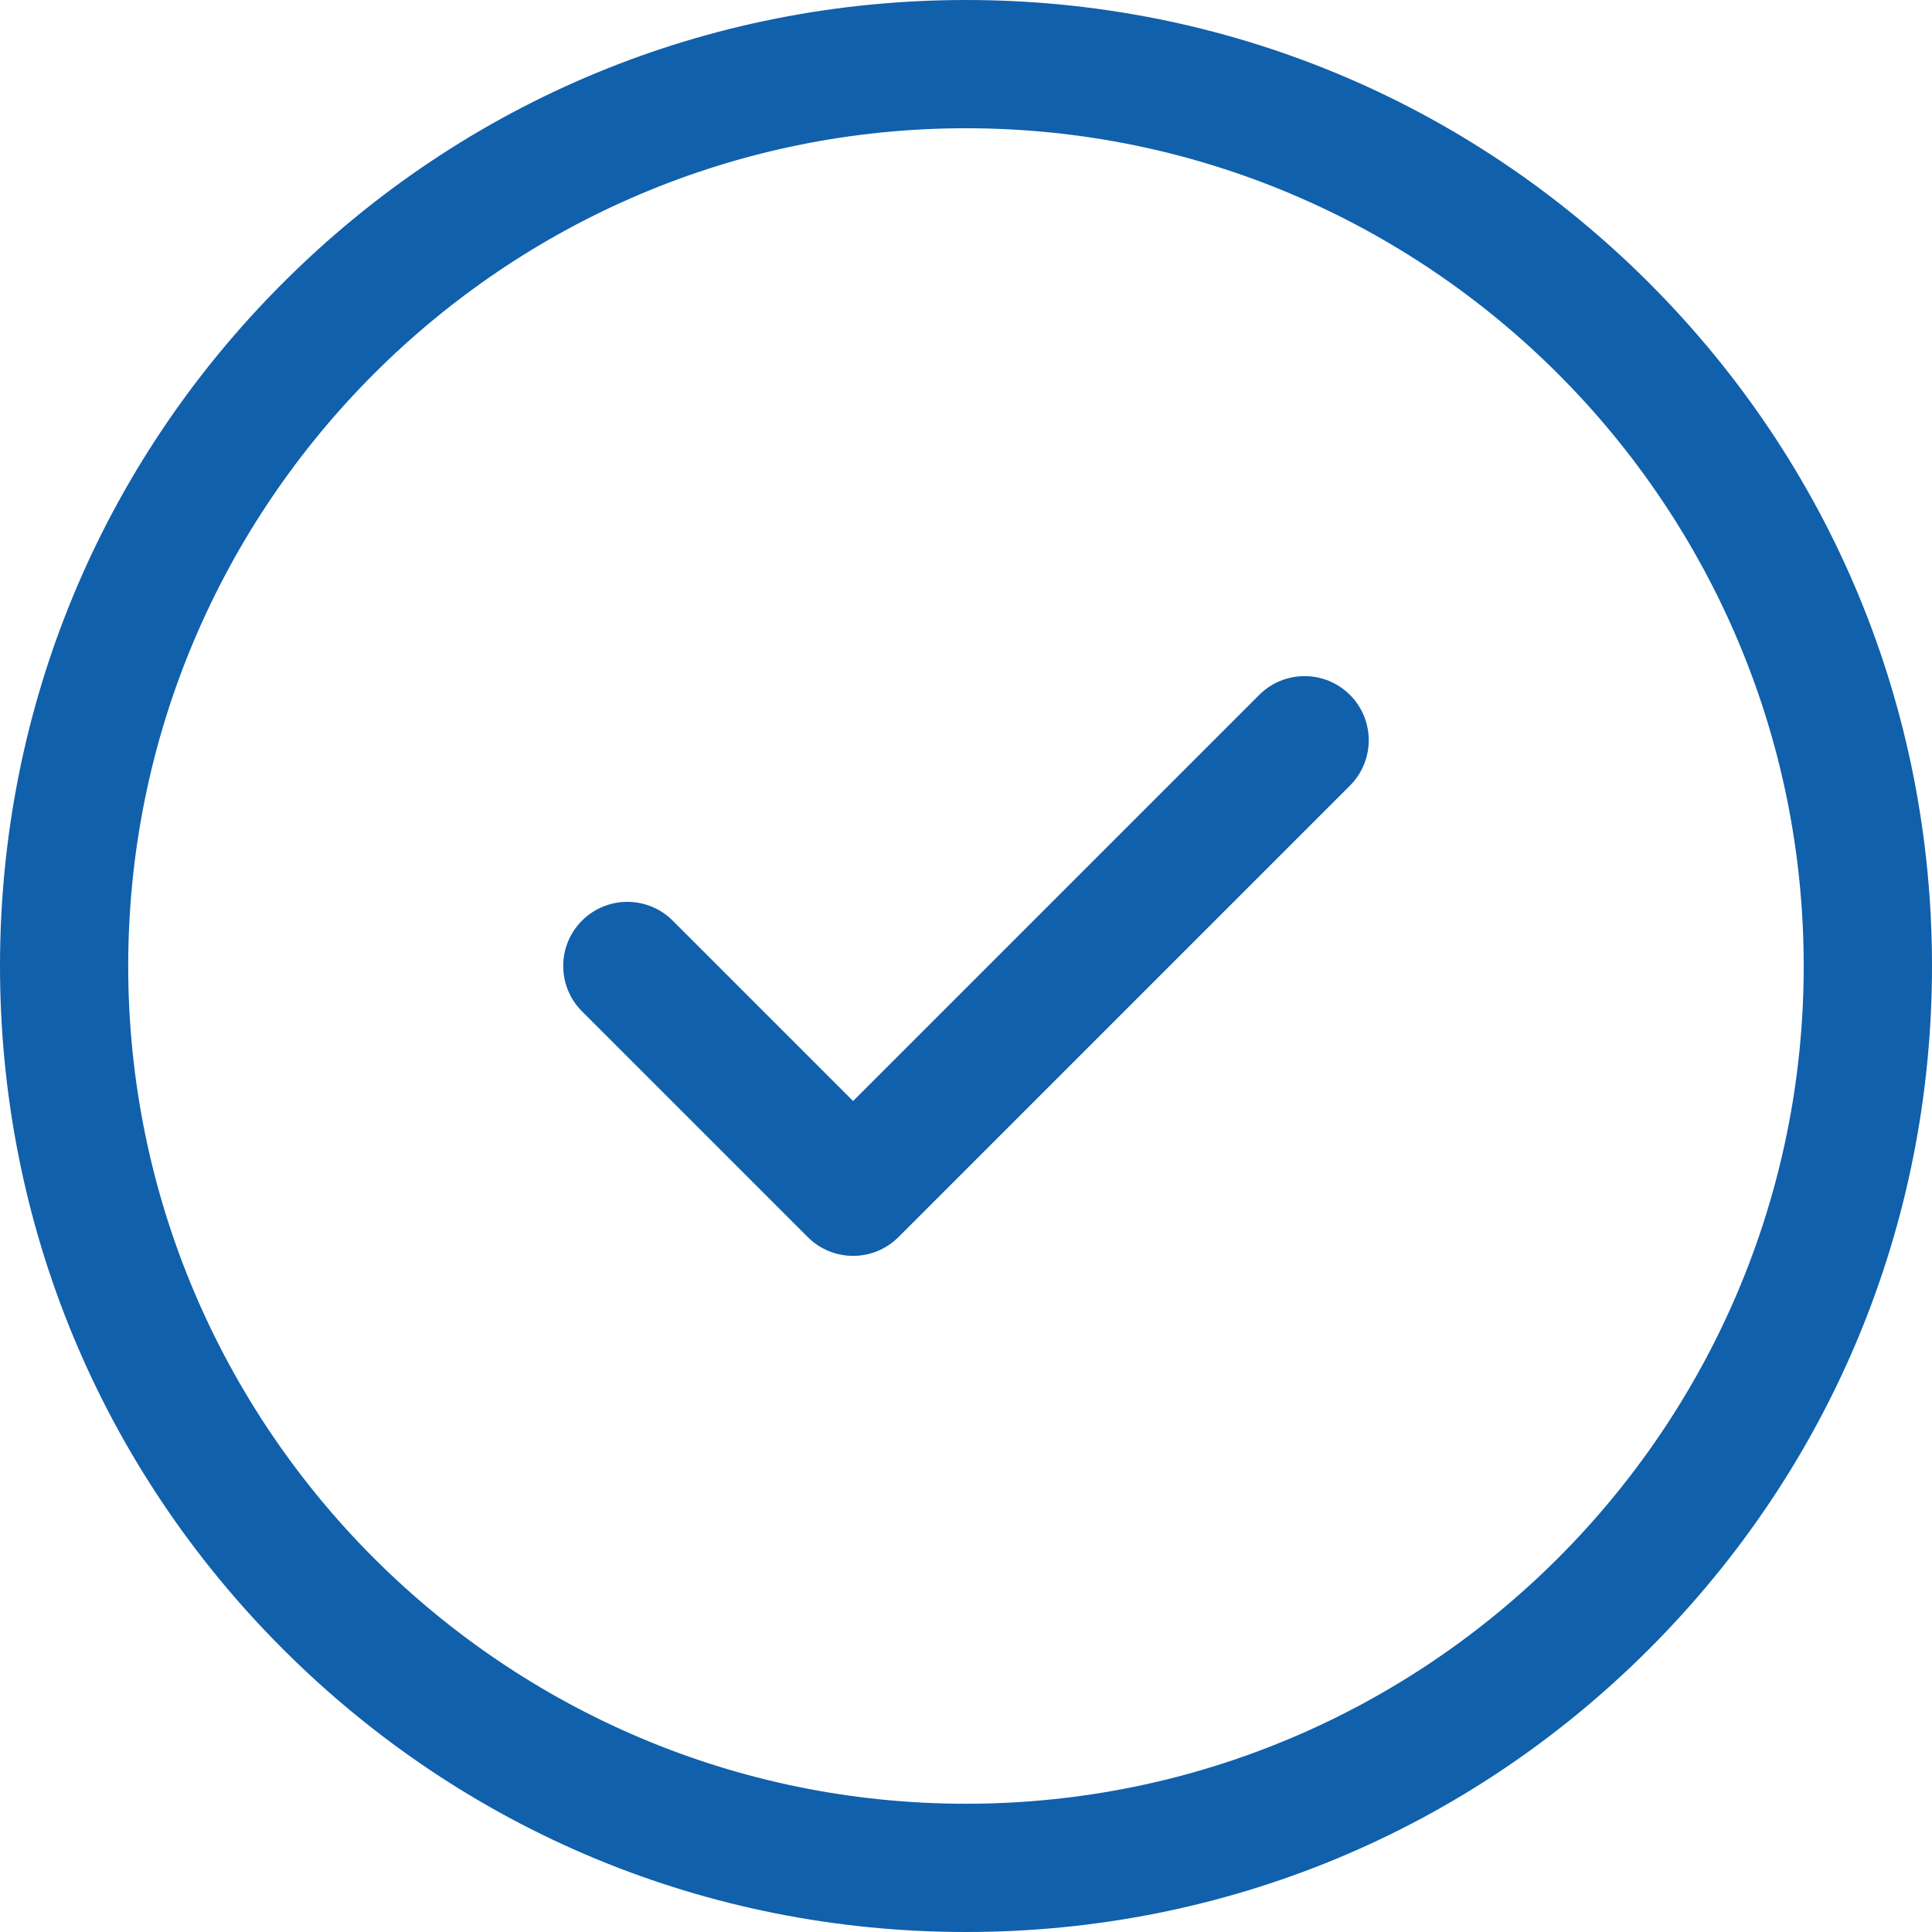 <svg fill="none" height="50" viewBox="0 0 50 50" width="50" xmlns="http://www.w3.org/2000/svg"><path d="m34.937 17.984c.648.648.648 1.699 0 2.347l-11.685 11.685c-.311.311-.733.486-1.174.486-.44 0-.863-.175-1.173-.486l-5.843-5.843c-.648-.648-.648-1.699 0-2.347s1.699-.648 2.347 0l4.669 4.669 10.511-10.511c.648-.648 1.699-.648 2.347 0zm15.063 7.016c0 6.678-2.6 12.956-7.322 17.678-4.722 4.722-11 7.322-17.678 7.322-6.678 0-12.956-2.6-17.678-7.322-4.722-4.722-7.322-11-7.322-17.678s2.6-12.956 7.322-17.678c4.722-4.722 11-7.322 17.678-7.322s12.956 2.6 17.678 7.322c4.722 4.722 7.322 11 7.322 17.678zm-3.32 0c0-11.955-9.726-21.681-21.681-21.681-11.955 0-21.681 9.726-21.681 21.681s9.726 21.681 21.681 21.681c11.955 0 21.681-9.726 21.681-21.681z" fill="#1060ac"/></svg>